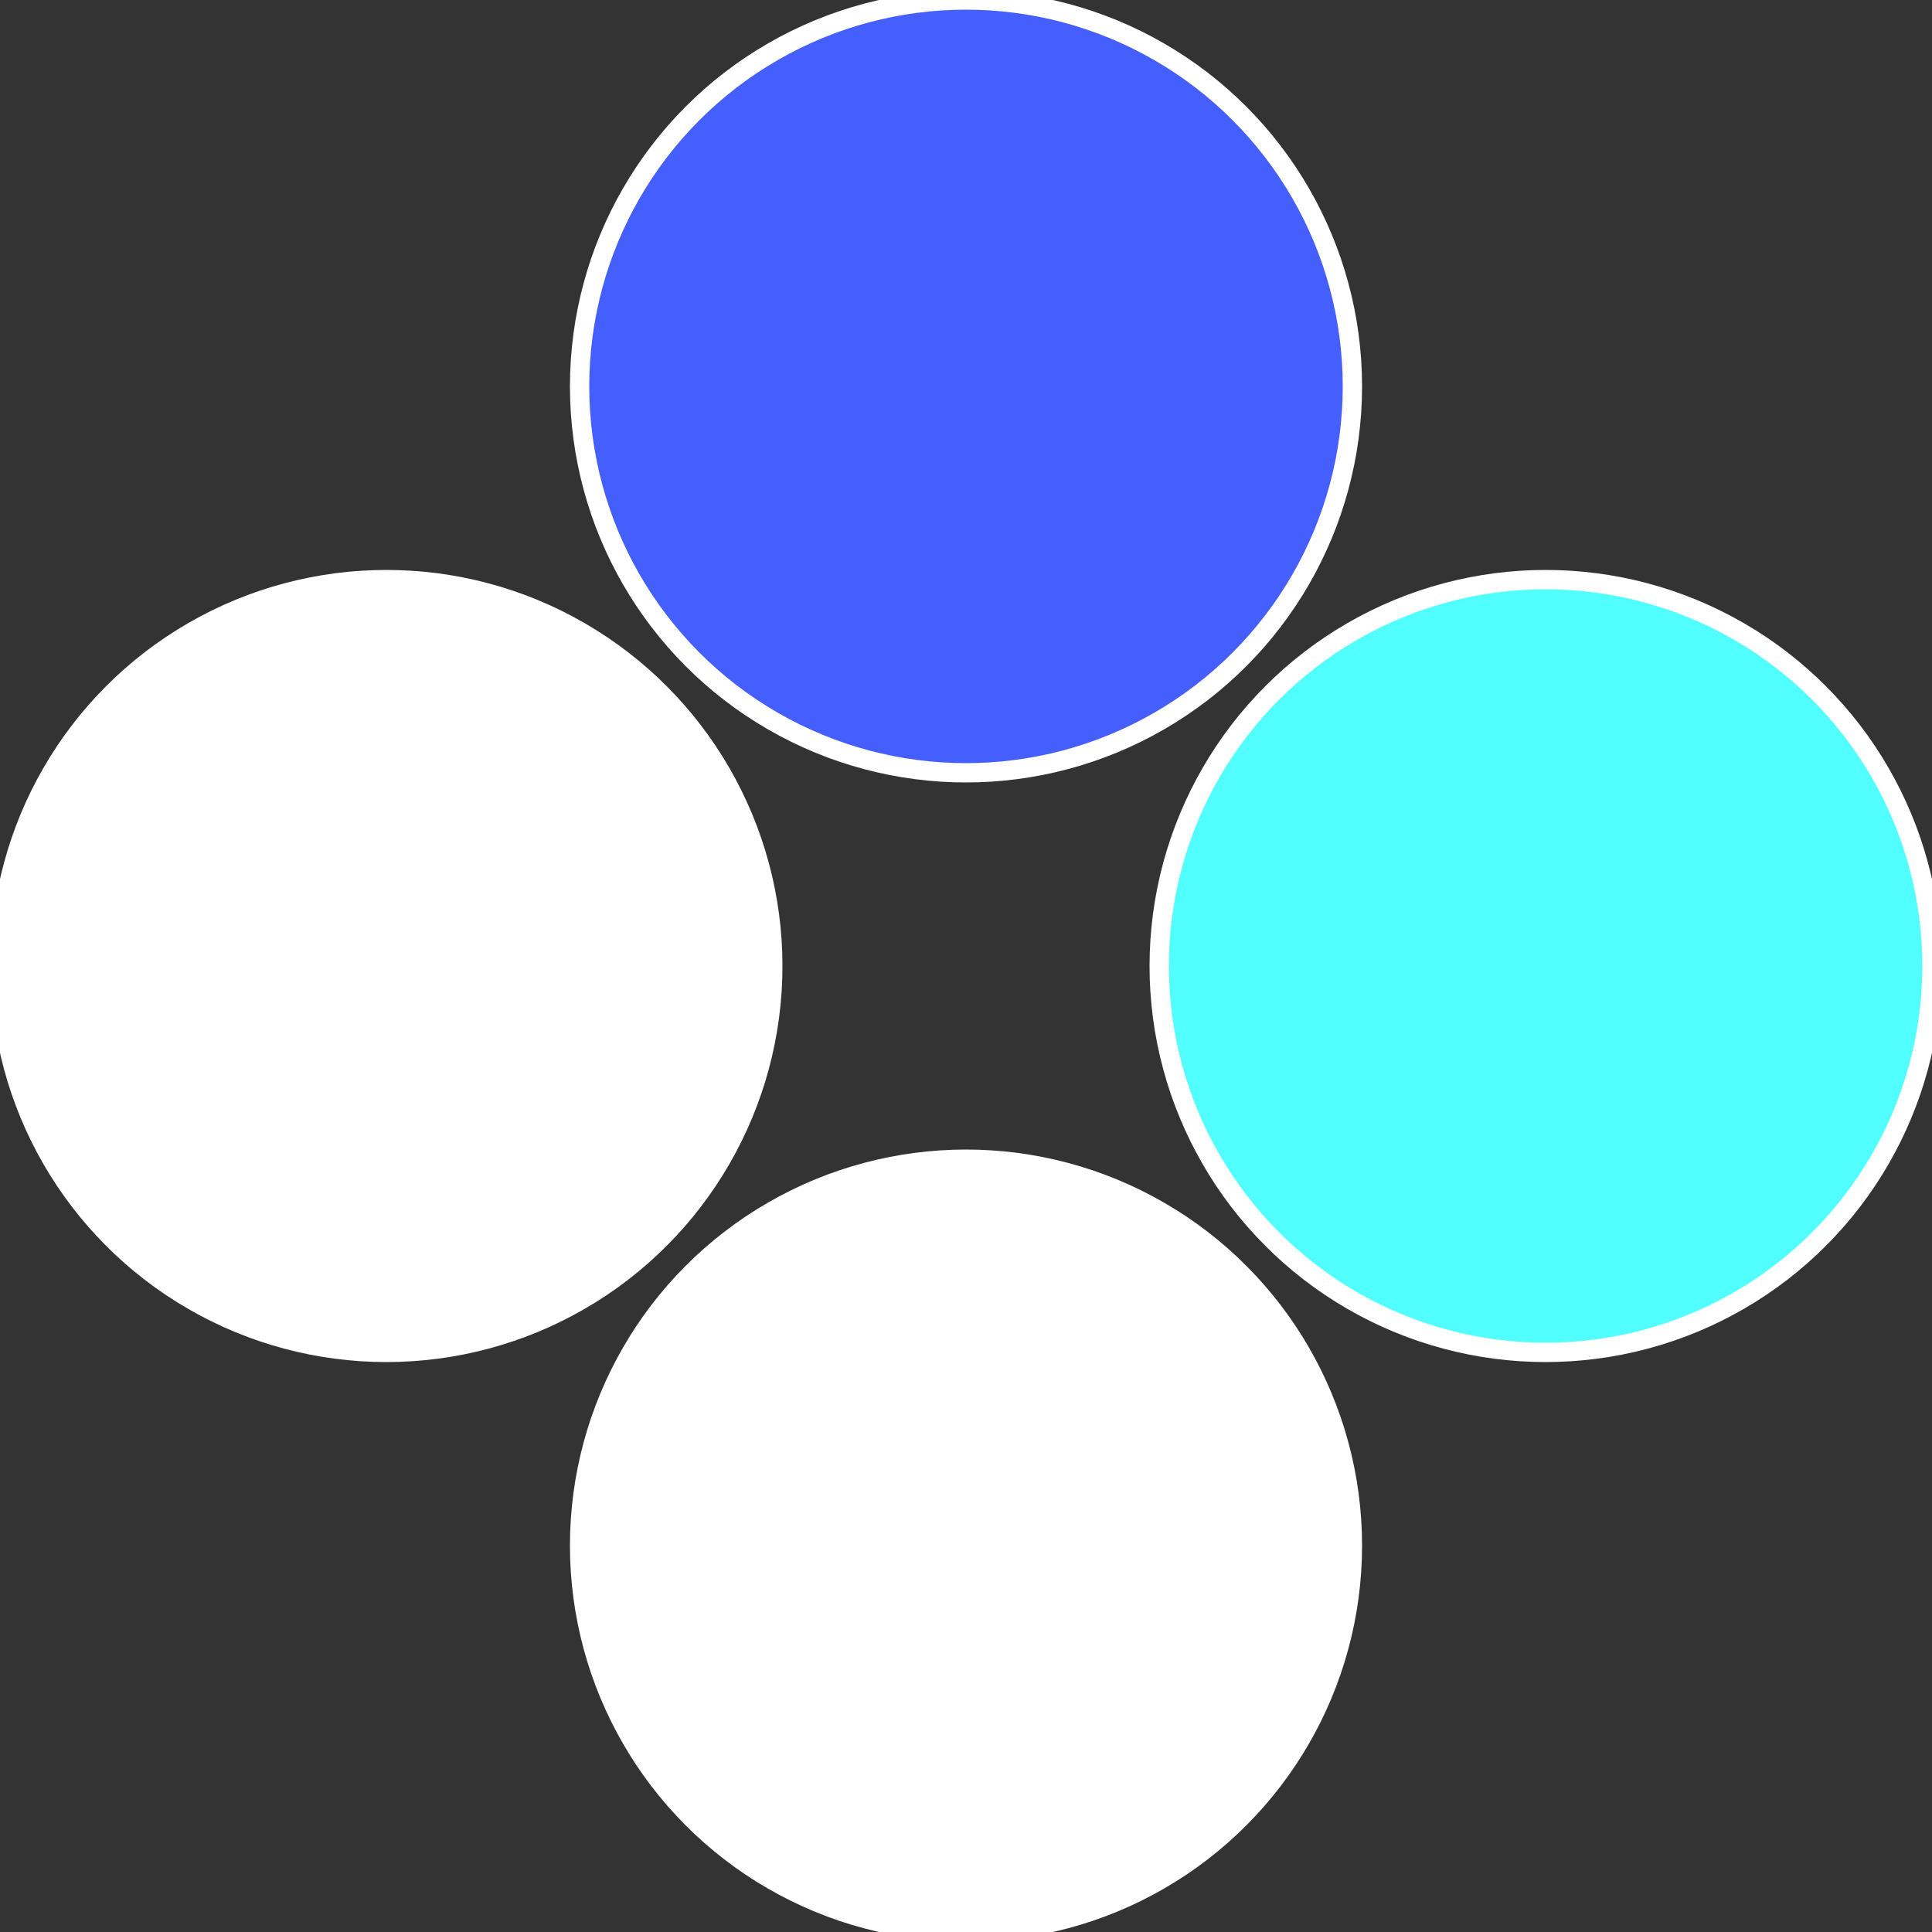 <?xml version="1.0" standalone="no"?>
<svg width="500" height="500" viewBox="-1 -1 2 2" xmlns="http://www.w3.org/2000/svg">
 
                <rect x="-1" y="-1" width="2" height="2" fill="#333333" stroke="none"/>
 
                <circle cx="0.6" cy="0" r="0.4" fill="#52fffffffffffffff38fffffffffffffaf5" stroke="#fff" stroke-width="1%" />
             
                <circle cx="3.6739403974421E-17" cy="0.6" r="0.4" fill="#fffffffffffffbcf52ffffffffffffffaf5" stroke="#fff" stroke-width="1%" />
             
                <circle cx="-0.6" cy="7.3478807948841E-17" r="0.4" fill="#fffffffffffffaf5ec52f" stroke="#fff" stroke-width="1%" />
             
                <circle cx="-1.1021821192326E-16" cy="-0.6" r="0.4" fill="#455fffffffffffffaf552f" stroke="#fff" stroke-width="1%" />
            </svg>
